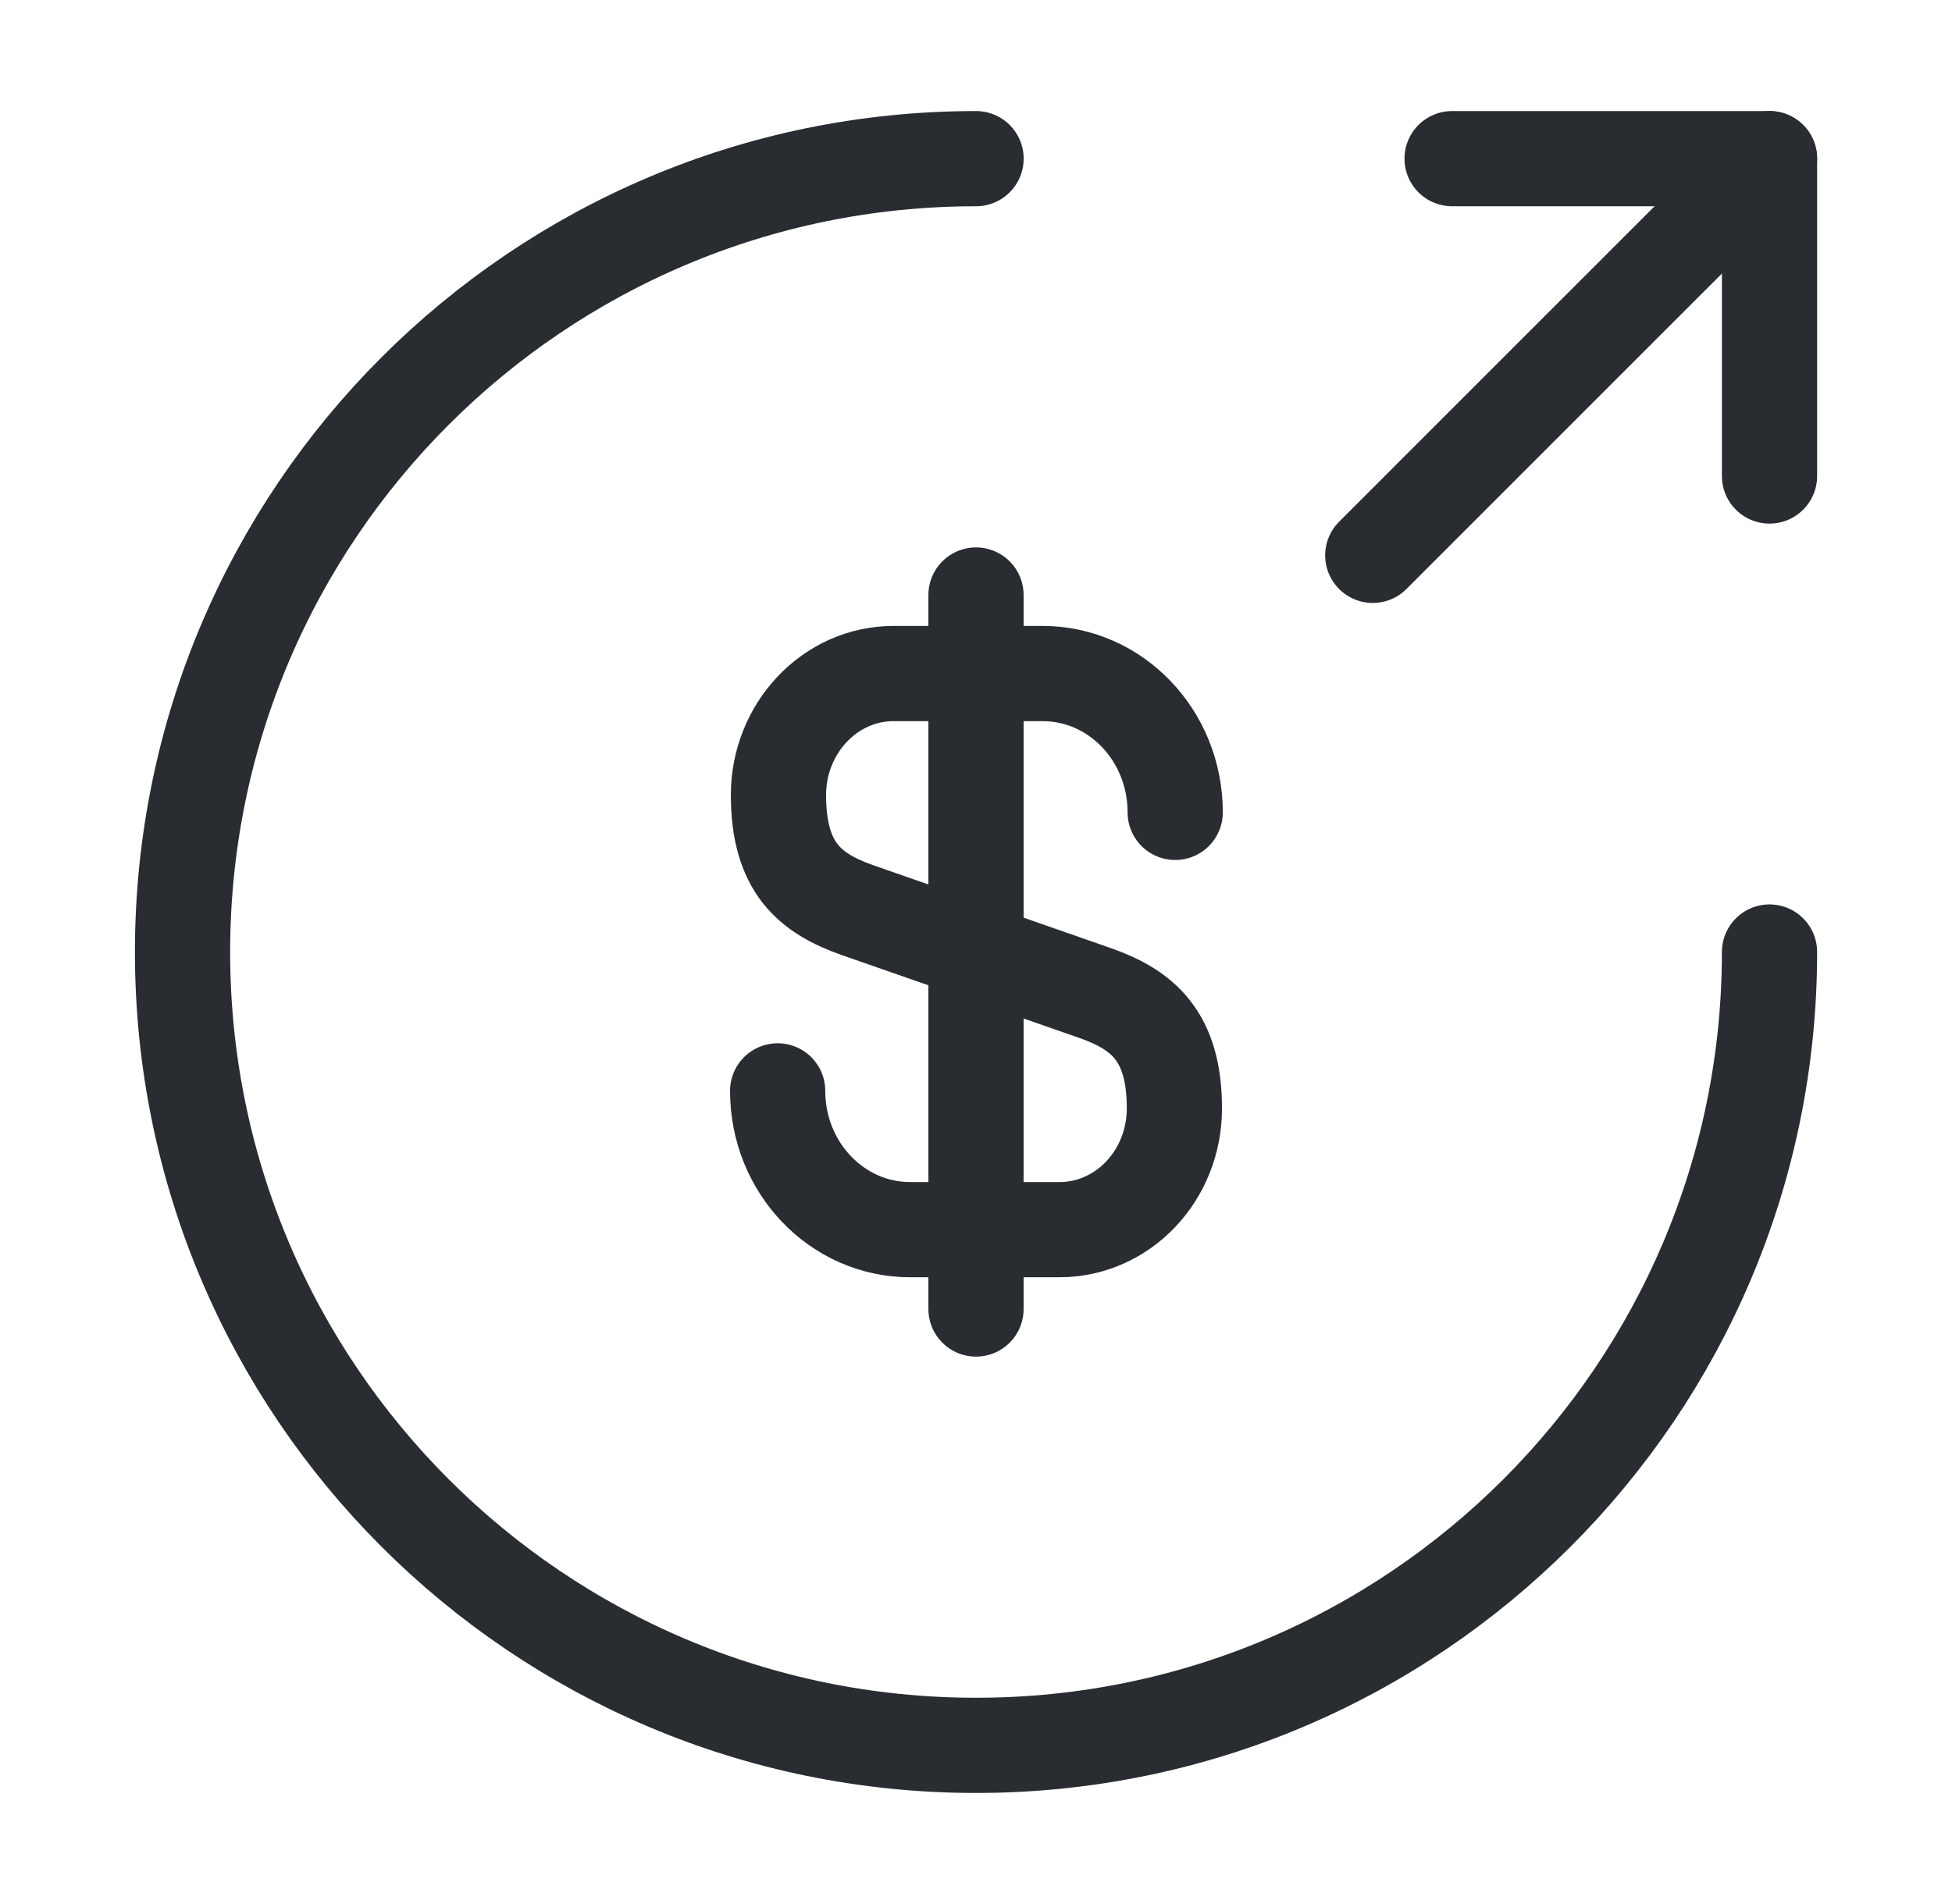 <svg width="41" height="40" viewBox="0 0 41 40" fill="none" xmlns="http://www.w3.org/2000/svg">
<path d="M16.334 22.917C16.334 24.533 17.584 25.833 19.117 25.833H22.251C23.584 25.833 24.667 24.7 24.667 23.283C24.667 21.767 24.001 21.217 23.017 20.867L18.001 19.117C17.017 18.767 16.351 18.233 16.351 16.7C16.351 15.3 17.434 14.15 18.767 14.15H21.901C23.434 14.15 24.684 15.45 24.684 17.067" stroke="#292D32" stroke-width="2" stroke-linecap="round" stroke-linejoin="round"/>
<path d="M20.5 12.5V27.5" stroke="#292D32" stroke-width="2" stroke-linecap="round" stroke-linejoin="round"/>
<path d="M37.167 20C37.167 29.2 29.701 36.667 20.501 36.667C11.301 36.667 3.834 29.2 3.834 20C3.834 10.8 11.301 3.333 20.501 3.333" stroke="#292D32" stroke-width="2" stroke-linecap="round" stroke-linejoin="round"/>
<path d="M37.167 10V3.333H30.5" stroke="#292D32" stroke-width="2" stroke-linecap="round" stroke-linejoin="round"/>
<path d="M28.834 11.667L37.167 3.333" stroke="#292D32" stroke-width="2" stroke-linecap="round" stroke-linejoin="round"/>
</svg>
